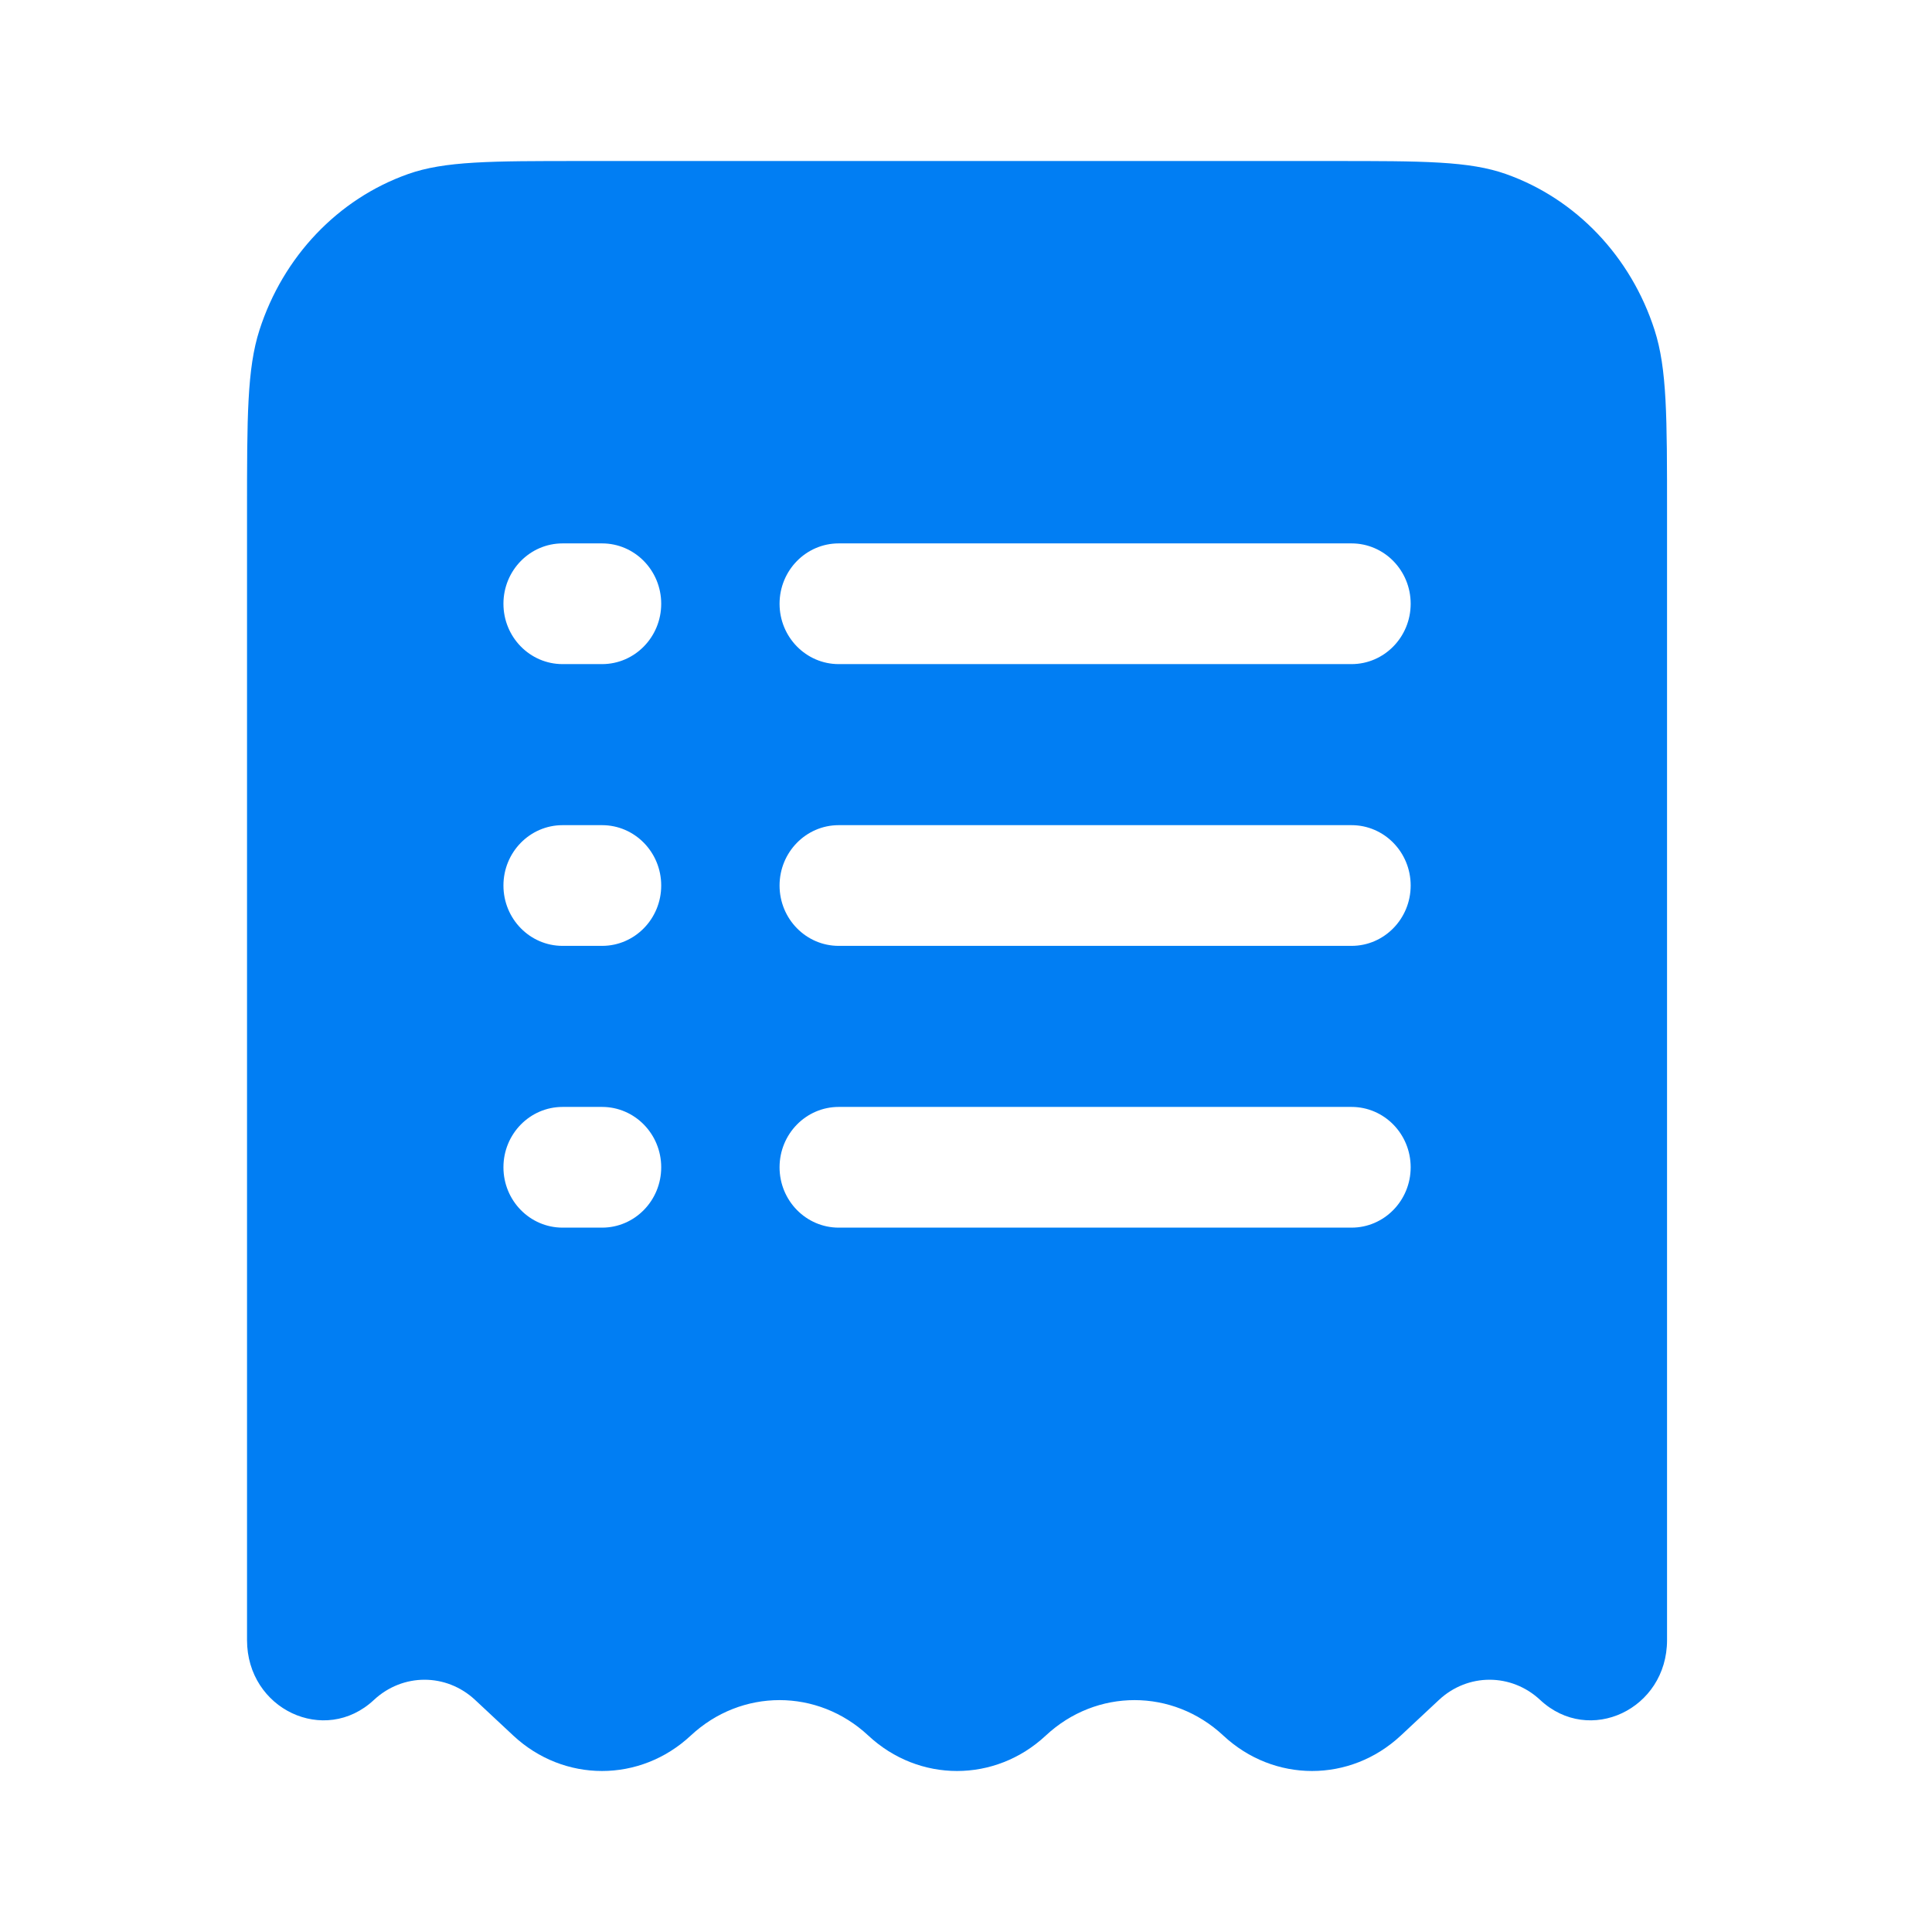 <svg width="50" height="50" fill="none" version="1.1" viewBox="0 0 50 50" xmlns="http://www.w3.org/2000/svg"><path d="m15.06 4.167h19.416c2.366 0 3.549 0 4.503 0.339 1.809 0.642 3.23 2.135 3.841 4.035 0.323 1.002 0.323 2.245 0.323 4.73v29.175c0 1.788-2.011 2.737-3.283 1.549-0.747-0.698-1.874-0.698-2.621 0l-0.986 0.921c-1.31 1.223-3.284 1.223-4.594 0s-3.284-1.223-4.594 0-3.284 1.223-4.594 0-3.284-1.223-4.594 0-3.284 1.223-4.594 0l-0.986-0.921c-0.747-0.698-1.874-0.698-2.621 0-1.272 1.188-3.283 0.239-3.283-1.549v-29.175c0-2.486 0-3.728 0.322-4.73 0.612-1.901 2.032-3.393 3.841-4.035 0.954-0.339 2.137-0.339 4.503-0.339zm-0.5 9.896c-0.846 0-1.531 0.7-1.531 1.562 0 0.863 0.685 1.562 1.531 1.562h1.021c0.846 0 1.531-0.7 1.531-1.562 0-0.863-0.686-1.562-1.531-1.562h-1.021zm7.146 0c-0.846 0-1.531 0.7-1.531 1.562 0 0.863 0.686 1.562 1.531 1.562h13.271c0.846 0 1.531-0.7 1.531-1.562 0-0.863-0.685-1.562-1.531-1.562h-13.271zm-7.146 7.292c-0.846 0-1.531 0.7-1.531 1.562 0 0.863 0.685 1.562 1.531 1.562h1.021c0.846 0 1.531-0.7 1.531-1.562 0-0.863-0.686-1.562-1.531-1.562h-1.021zm7.146 0c-0.846 0-1.531 0.7-1.531 1.562 0 0.863 0.686 1.562 1.531 1.562h13.271c0.846 0 1.531-0.7 1.531-1.562 0-0.863-0.685-1.562-1.531-1.562h-13.271zm-7.146 7.292c-0.846 0-1.531 0.7-1.531 1.562 0 0.863 0.685 1.562 1.531 1.562h1.021c0.846 0 1.531-0.7 1.531-1.562 0-0.863-0.686-1.562-1.531-1.562h-1.021zm7.146 0c-0.846 0-1.531 0.7-1.531 1.562 0 0.863 0.686 1.562 1.531 1.562h13.271c0.846 0 1.531-0.7 1.531-1.562 0-0.863-0.685-1.562-1.531-1.562h-13.271z" clip-rule="evenodd" fill="#017EF3" fill-rule="evenodd"/></svg>
